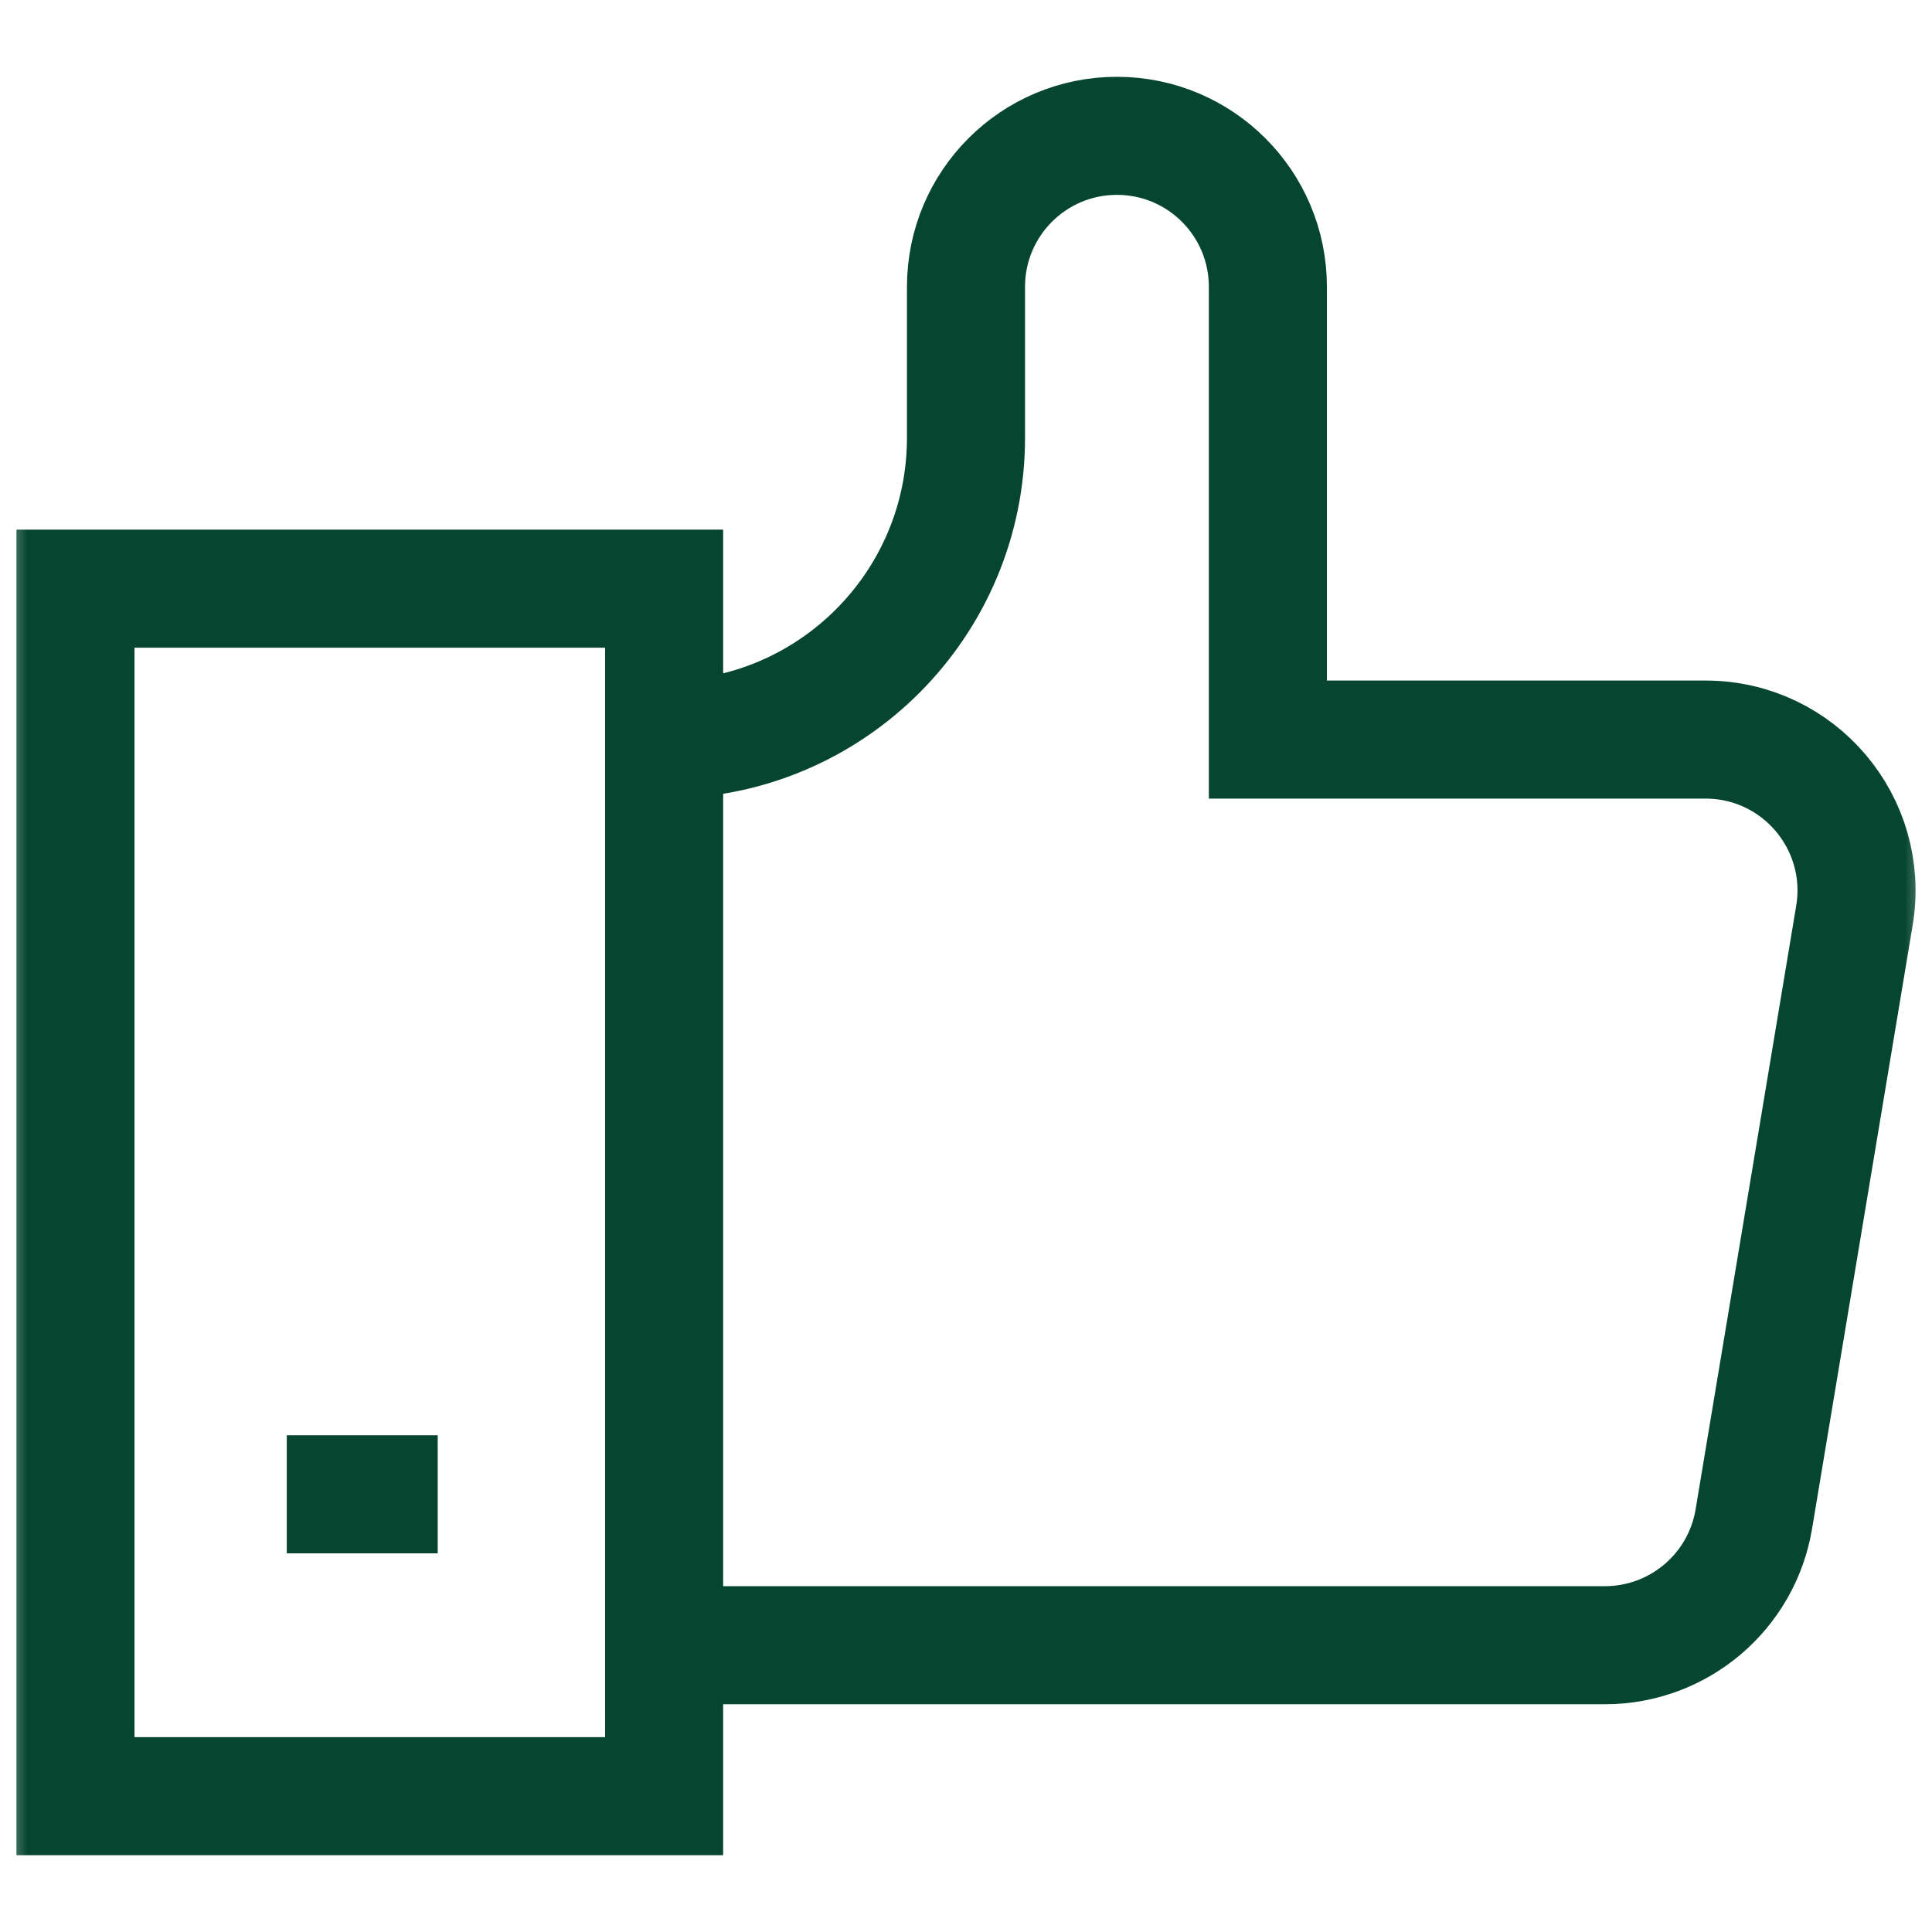 <svg width="36" height="36" viewBox="0 0 36 36" fill="none" xmlns="http://www.w3.org/2000/svg">
<g clip-path="url(#clip0_385_15318)">
<mask id="mask0_385_15318" style="mask-type:luminance" maskUnits="userSpaceOnUse" x="0" y="0" width="36" height="36">
<path d="M0 3.8147e-06H36V36H0V3.8147e-06Z" fill="white"/>
</mask>
<g mask="url(#mask0_385_15318)">
<path d="M12.375 33.469H1.406V10.969H12.375V33.469Z" stroke="#064631" stroke-width="2.2" stroke-miterlimit="10" stroke-linecap="square"/>
<path d="M12.375 30.656H29.906C31.28 30.656 32.454 29.662 32.68 28.306L34.555 17.056C34.84 15.342 33.519 13.781 31.78 13.781H23.625V5.344C23.625 3.79 22.366 2.531 20.812 2.531C19.259 2.531 18 3.79 18 5.344V8.156C18 11.263 15.482 13.781 12.375 13.781" stroke="#064631" stroke-width="2.2" stroke-miterlimit="10" stroke-linecap="square"/>
<path d="M5.344 27.844H8.156" stroke="#064631" stroke-width="2.2" stroke-miterlimit="10"/>
</g>
</g>
<defs>
<clipPath id="clip0_385_15318">
<rect width="36" height="36" fill="white"/>
</clipPath>
</defs>
</svg>
